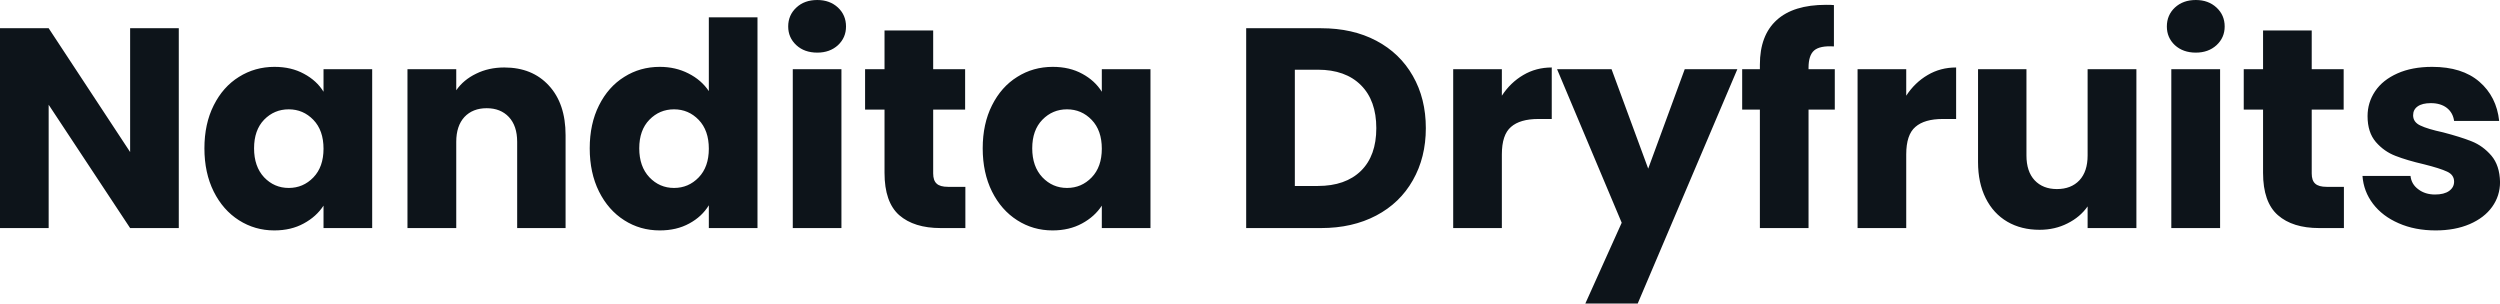 <svg fill="#0d141a" viewBox="0 0 201.917 24.518" height="100%" width="100%" xmlns="http://www.w3.org/2000/svg"><path preserveAspectRatio="none" d="M14.44 2.28L14.44 18.42L10.51 18.42L3.93 8.46L3.93 18.42L0 18.42L0 2.28L3.93 2.28L10.51 12.28L10.51 2.28L14.44 2.28ZM16.51 11.98Q16.51 10.00 17.26 8.51Q18.01 7.01 19.30 6.21Q20.59 5.40 22.17 5.40L22.17 5.40Q23.53 5.40 24.55 5.96Q25.58 6.51 26.13 7.41L26.13 7.41L26.13 5.59L30.06 5.59L30.06 18.42L26.13 18.42L26.13 16.61Q25.55 17.50 24.53 18.05Q23.51 18.61 22.15 18.61L22.15 18.61Q20.59 18.61 19.30 17.79Q18.01 16.97 17.26 15.47Q16.51 13.96 16.51 11.98L16.51 11.98ZM26.13 12.01Q26.13 10.53 25.31 9.68Q24.49 8.83 23.32 8.83L23.32 8.83Q22.15 8.83 21.33 9.67Q20.52 10.51 20.52 11.98L20.52 11.98Q20.52 13.45 21.33 14.32Q22.15 15.18 23.32 15.18L23.32 15.18Q24.49 15.18 25.31 14.33Q26.13 13.48 26.13 12.01L26.13 12.01ZM40.73 5.45Q42.99 5.45 44.33 6.91Q45.68 8.37 45.68 10.92L45.68 10.92L45.68 18.42L41.77 18.42L41.77 11.45Q41.77 10.17 41.10 9.45Q40.43 8.74 39.31 8.74L39.31 8.74Q38.18 8.74 37.51 9.45Q36.85 10.17 36.85 11.45L36.85 11.45L36.85 18.42L32.91 18.42L32.91 5.59L36.85 5.59L36.85 7.29Q37.44 6.44 38.46 5.95Q39.47 5.45 40.73 5.45L40.73 5.45ZM47.63 11.98Q47.63 10.00 48.38 8.51Q49.13 7.01 50.42 6.21Q51.70 5.40 53.29 5.40L53.29 5.40Q54.56 5.40 55.60 5.93Q56.65 6.46 57.25 7.36L57.25 7.36L57.25 1.40L61.18 1.40L61.18 18.42L57.25 18.42L57.25 16.58Q56.69 17.50 55.67 18.05Q54.65 18.61 53.29 18.61L53.29 18.61Q51.70 18.61 50.42 17.79Q49.13 16.97 48.38 15.47Q47.63 13.96 47.63 11.98L47.63 11.98ZM57.25 12.01Q57.25 10.53 56.43 9.68Q55.61 8.83 54.44 8.83L54.44 8.83Q53.27 8.83 52.45 9.67Q51.63 10.51 51.63 11.98L51.63 11.98Q51.63 13.45 52.45 14.32Q53.27 15.18 54.44 15.18L54.44 15.18Q55.61 15.18 56.43 14.33Q57.25 13.48 57.25 12.01L57.25 12.01ZM66.01 4.25Q64.97 4.25 64.32 3.65Q63.66 3.04 63.66 2.14L63.66 2.14Q63.66 1.22 64.32 0.61Q64.97 0 66.01 0L66.01 0Q67.02 0 67.68 0.61Q68.33 1.22 68.33 2.14L68.33 2.14Q68.33 3.04 67.68 3.65Q67.02 4.25 66.01 4.25L66.01 4.25ZM64.03 5.59L67.96 5.59L67.96 18.42L64.03 18.42L64.03 5.59ZM76.57 15.09L77.97 15.09L77.97 18.42L75.97 18.42Q73.83 18.42 72.63 17.38Q71.44 16.33 71.44 13.96L71.44 13.96L71.44 8.85L69.87 8.85L69.87 5.59L71.44 5.59L71.44 2.46L75.37 2.46L75.37 5.59L77.95 5.59L77.95 8.85L75.37 8.85L75.37 14.01Q75.37 14.58 75.65 14.83Q75.92 15.09 76.57 15.09L76.57 15.09ZM79.37 11.98Q79.37 10.00 80.12 8.51Q80.87 7.01 82.16 6.21Q83.44 5.40 85.03 5.40L85.03 5.40Q86.39 5.40 87.41 5.96Q88.43 6.51 88.99 7.41L88.99 7.41L88.99 5.59L92.92 5.59L92.92 18.42L88.99 18.42L88.99 16.61Q88.41 17.50 87.39 18.05Q86.36 18.61 85.01 18.61L85.01 18.61Q83.44 18.61 82.16 17.79Q80.87 16.97 80.12 15.47Q79.37 13.96 79.37 11.98L79.37 11.98ZM88.99 12.01Q88.99 10.53 88.17 9.68Q87.35 8.83 86.18 8.83L86.18 8.83Q85.01 8.83 84.19 9.67Q83.37 10.51 83.37 11.98L83.37 11.98Q83.37 13.45 84.19 14.32Q85.01 15.18 86.18 15.18L86.18 15.18Q87.35 15.18 88.17 14.33Q88.99 13.48 88.99 12.01L88.99 12.01ZM106.70 2.28Q109.25 2.28 111.16 3.29Q113.07 4.30 114.11 6.13Q115.16 7.96 115.16 10.35L115.16 10.35Q115.16 12.72 114.11 14.56Q113.07 16.40 111.15 17.41Q109.23 18.42 106.70 18.42L106.70 18.42L100.65 18.42L100.65 2.28L106.70 2.28ZM106.44 15.02Q108.67 15.02 109.92 13.80Q111.16 12.58 111.16 10.35L111.16 10.35Q111.16 8.12 109.92 6.88Q108.67 5.63 106.44 5.63L106.44 5.63L104.58 5.63L104.58 15.02L106.44 15.02ZM121.30 7.73Q121.99 6.67 123.03 6.06Q124.06 5.45 125.33 5.45L125.33 5.45L125.33 9.61L124.25 9.61Q122.77 9.61 122.04 10.25Q121.30 10.88 121.30 12.47L121.30 12.47L121.30 18.42L117.37 18.42L117.37 5.59L121.30 5.59L121.30 7.73ZM136.07 5.59L140.32 5.59L132.27 24.52L128.04 24.52L130.98 17.99L125.76 5.59L130.16 5.59L133.12 13.62L136.07 5.59ZM148.19 5.59L148.19 8.85L146.07 8.85L146.07 18.42L142.14 18.42L142.14 8.85L140.71 8.85L140.71 5.59L142.14 5.59L142.14 5.22Q142.14 2.85 143.50 1.62Q144.85 0.39 147.48 0.39L147.48 0.39Q147.91 0.39 148.12 0.41L148.12 0.41L148.12 3.75Q146.99 3.68 146.53 4.07Q146.07 4.46 146.07 5.47L146.07 5.47L146.07 5.59L148.19 5.59ZM153.96 7.73Q154.65 6.67 155.69 6.06Q156.72 5.45 157.99 5.45L157.99 5.45L157.99 9.61L156.91 9.61Q155.43 9.61 154.70 10.25Q153.96 10.88 153.96 12.47L153.96 12.47L153.96 18.42L150.03 18.42L150.03 5.59L153.96 5.59L153.96 7.73ZM168.61 5.59L172.55 5.59L172.55 18.42L168.61 18.42L168.61 16.67Q168.01 17.53 166.99 18.04Q165.97 18.56 164.73 18.56L164.73 18.56Q163.25 18.56 162.13 17.91Q161.00 17.25 160.38 16.01Q159.76 14.77 159.76 13.09L159.76 13.09L159.76 5.59L163.67 5.59L163.67 12.56Q163.67 13.85 164.33 14.56Q165.00 15.27 166.13 15.27L166.13 15.27Q167.28 15.27 167.95 14.56Q168.61 13.85 168.61 12.56L168.61 12.56L168.61 5.59ZM177.35 4.25Q176.32 4.25 175.66 3.65Q175.01 3.04 175.01 2.14L175.01 2.14Q175.01 1.22 175.66 0.61Q176.32 0 177.35 0L177.35 0Q178.36 0 179.02 0.61Q179.68 1.22 179.68 2.14L179.68 2.14Q179.68 3.04 179.02 3.65Q178.36 4.25 177.35 4.25L177.35 4.25ZM175.37 5.59L179.31 5.59L179.31 18.42L175.37 18.42L175.37 5.59ZM187.91 15.09L189.31 15.09L189.31 18.42L187.31 18.42Q185.17 18.42 183.98 17.38Q182.78 16.33 182.78 13.96L182.78 13.96L182.78 8.85L181.22 8.85L181.22 5.59L182.78 5.59L182.78 2.46L186.71 2.46L186.71 5.59L189.29 5.59L189.29 8.85L186.71 8.85L186.71 14.01Q186.71 14.58 186.99 14.83Q187.27 15.09 187.91 15.09L187.91 15.09ZM196.72 18.61Q195.04 18.61 193.73 18.03Q192.42 17.46 191.66 16.46Q190.90 15.46 190.81 14.21L190.81 14.21L194.69 14.21Q194.76 14.88 195.32 15.29Q195.87 15.71 196.67 15.71L196.67 15.71Q197.41 15.71 197.81 15.42Q198.21 15.13 198.21 14.67L198.21 14.67Q198.21 14.12 197.64 13.86Q197.06 13.59 195.78 13.27L195.78 13.27Q194.40 12.95 193.48 12.59Q192.56 12.24 191.89 11.47Q191.22 10.69 191.22 9.38L191.22 9.38Q191.22 8.28 191.83 7.37Q192.44 6.46 193.63 5.93Q194.81 5.40 196.44 5.40L196.44 5.40Q198.86 5.40 200.25 6.60Q201.64 7.80 201.85 9.77L201.85 9.77L198.21 9.77Q198.12 9.11 197.63 8.72Q197.13 8.33 196.33 8.33L196.33 8.33Q195.64 8.33 195.27 8.59Q194.90 8.85 194.90 9.31L194.90 9.31Q194.90 9.87 195.49 10.14Q196.07 10.42 197.32 10.69L197.32 10.69Q198.74 11.06 199.64 11.42Q200.54 11.78 201.22 12.57Q201.89 13.36 201.92 14.70L201.92 14.70Q201.92 15.82 201.28 16.71Q200.65 17.59 199.47 18.10Q198.28 18.61 196.72 18.61L196.72 18.61Z"></path></svg>